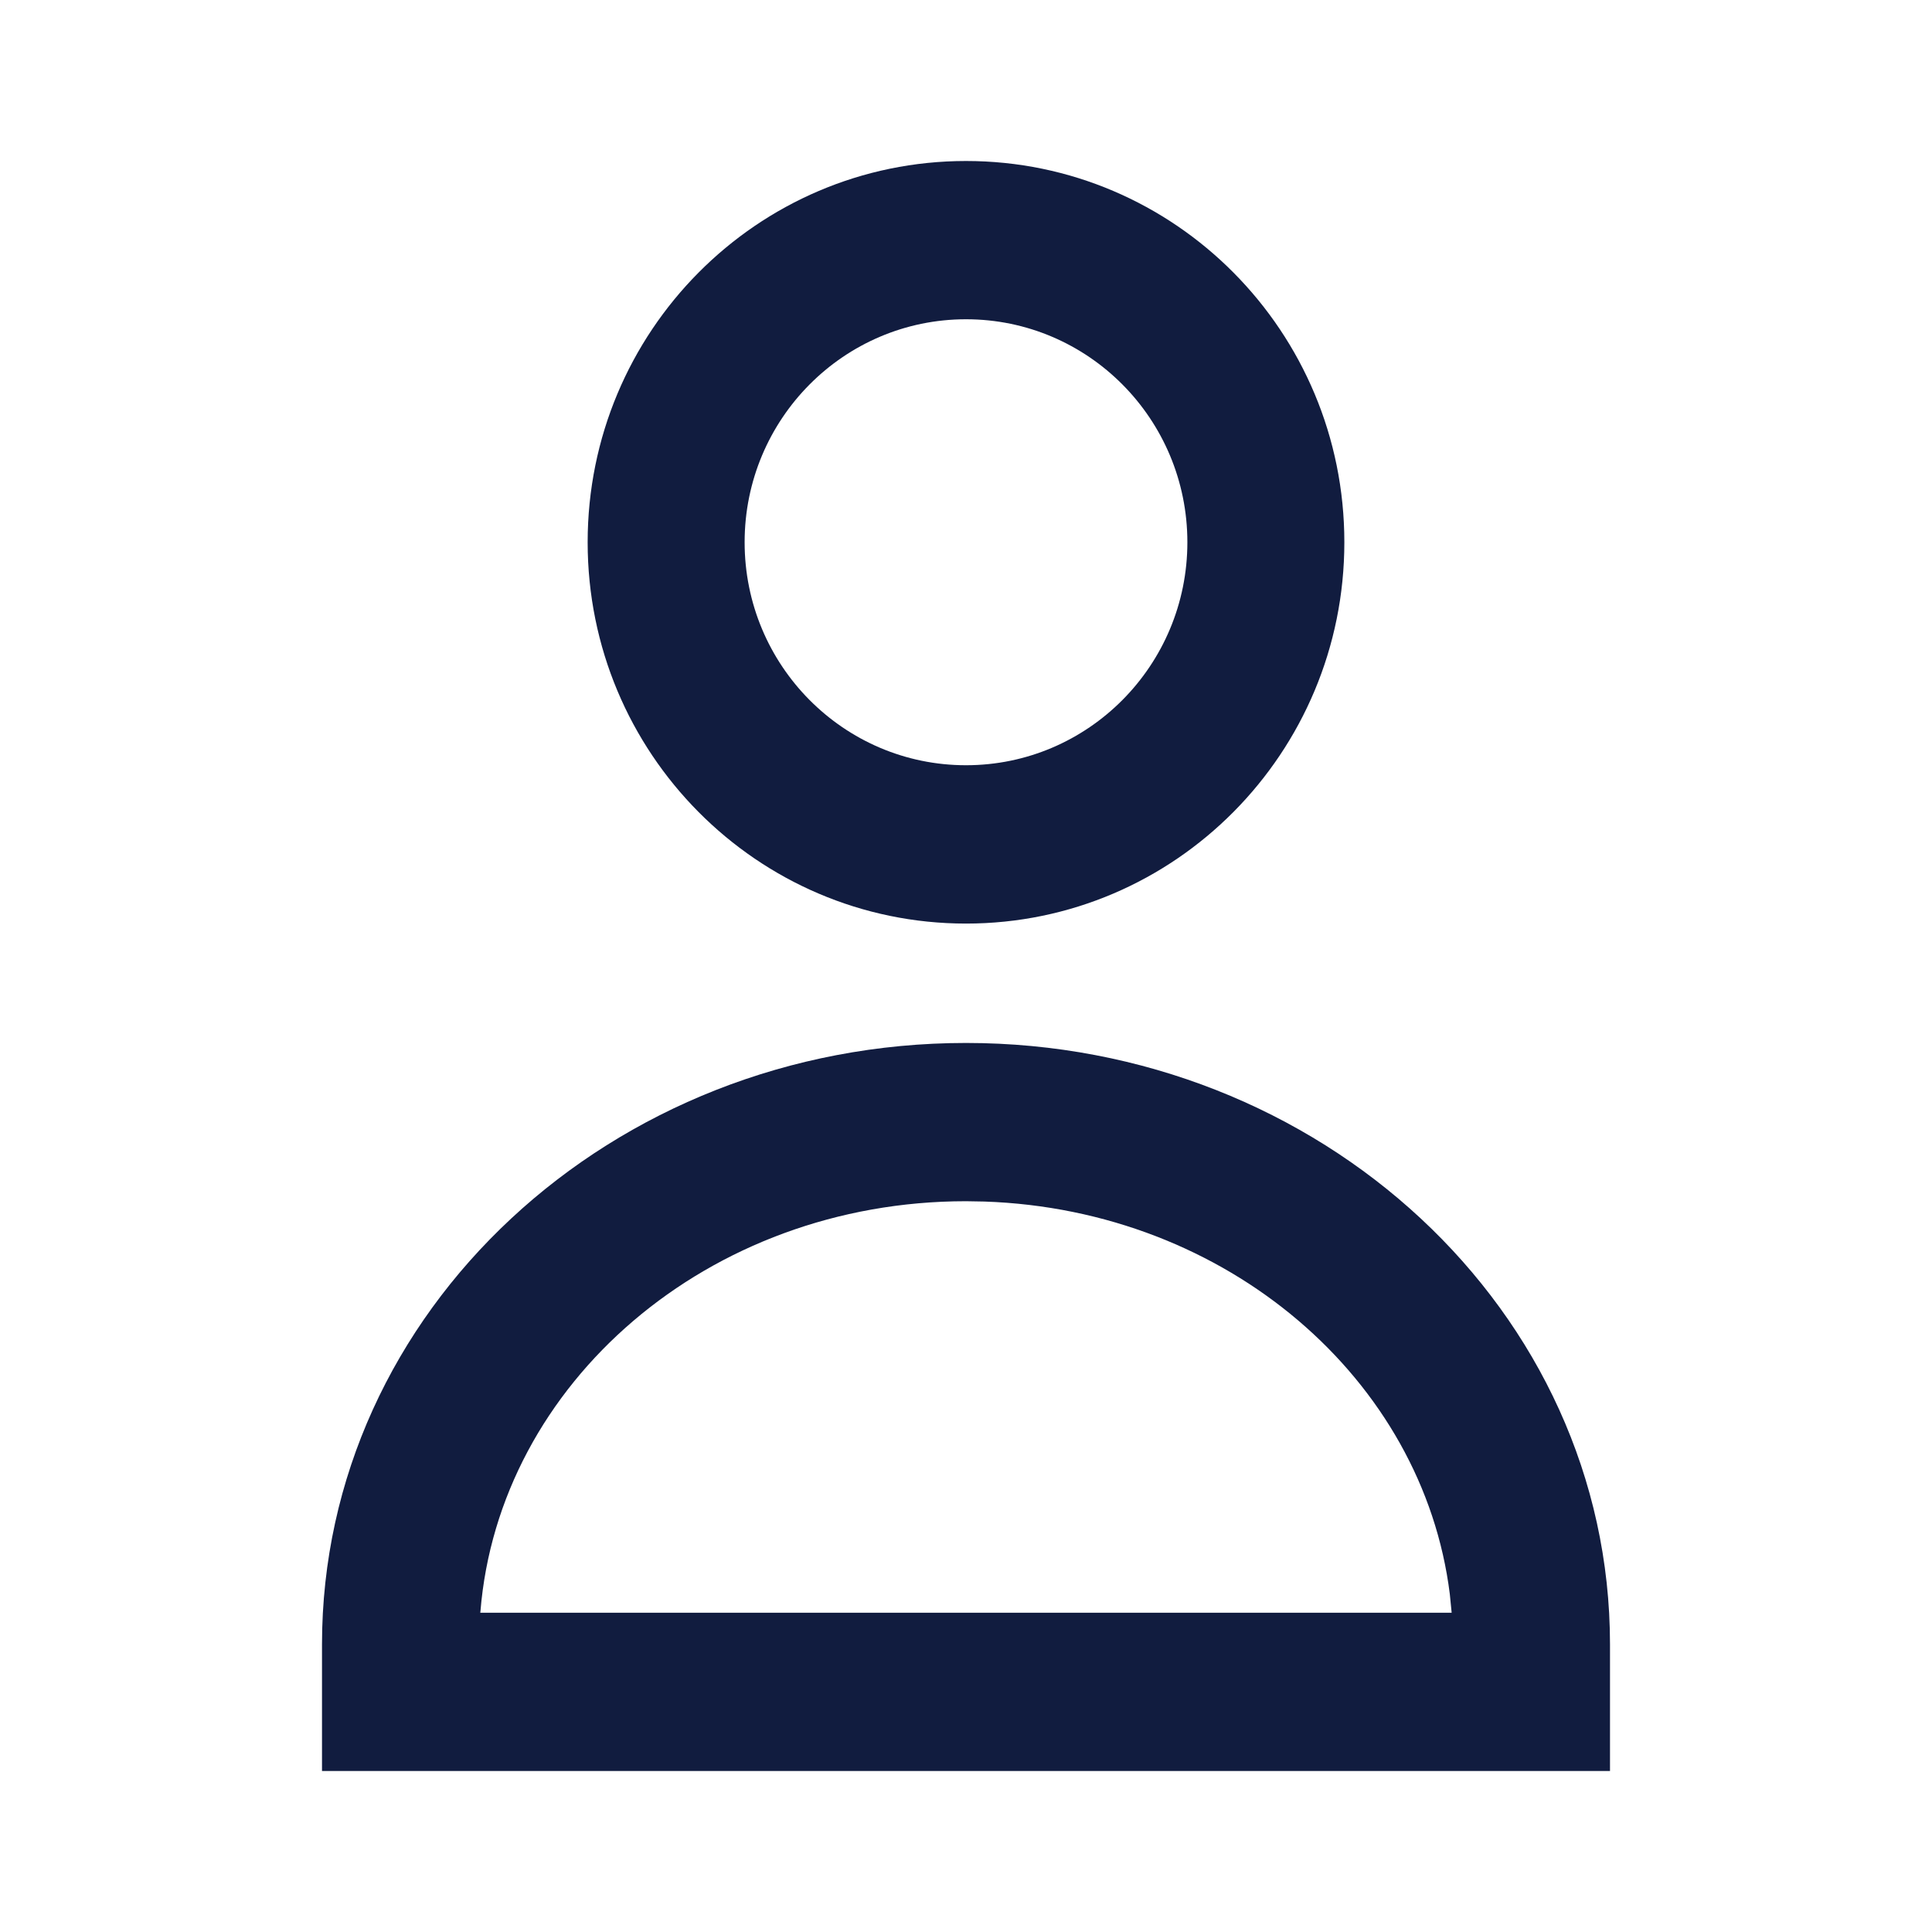 <svg xmlns="http://www.w3.org/2000/svg" width="24" height="24" viewBox="0 0 24 24"><g fill="none" fill-rule="evenodd"><g fill="#111C3F" fill-rule="nonzero"><g><g><g><g><path d="M12 12.956c4.4 0 8 3.326 8 7.471V22H4v-1.573c0-4.145 3.6-7.471 8-7.471zm0 1.966c-3.206 0-5.803 2.264-6.032 5.097l-.002.015h12.067l-.023-.232c-.332-2.664-2.763-4.774-5.782-4.876L12 14.922zM12 2c2.596 0 4.7 2.12 4.7 4.736 0 2.616-2.104 4.737-4.7 4.737s-4.7-2.12-4.7-4.737C7.3 4.121 9.404 2 12 2zm0 1.966c-1.518 0-2.75 1.24-2.75 2.77s1.232 2.77 2.75 2.77 2.75-1.24 2.75-2.77-1.232-2.77-2.75-2.77z"/></g></g></g></g></g></g></svg>